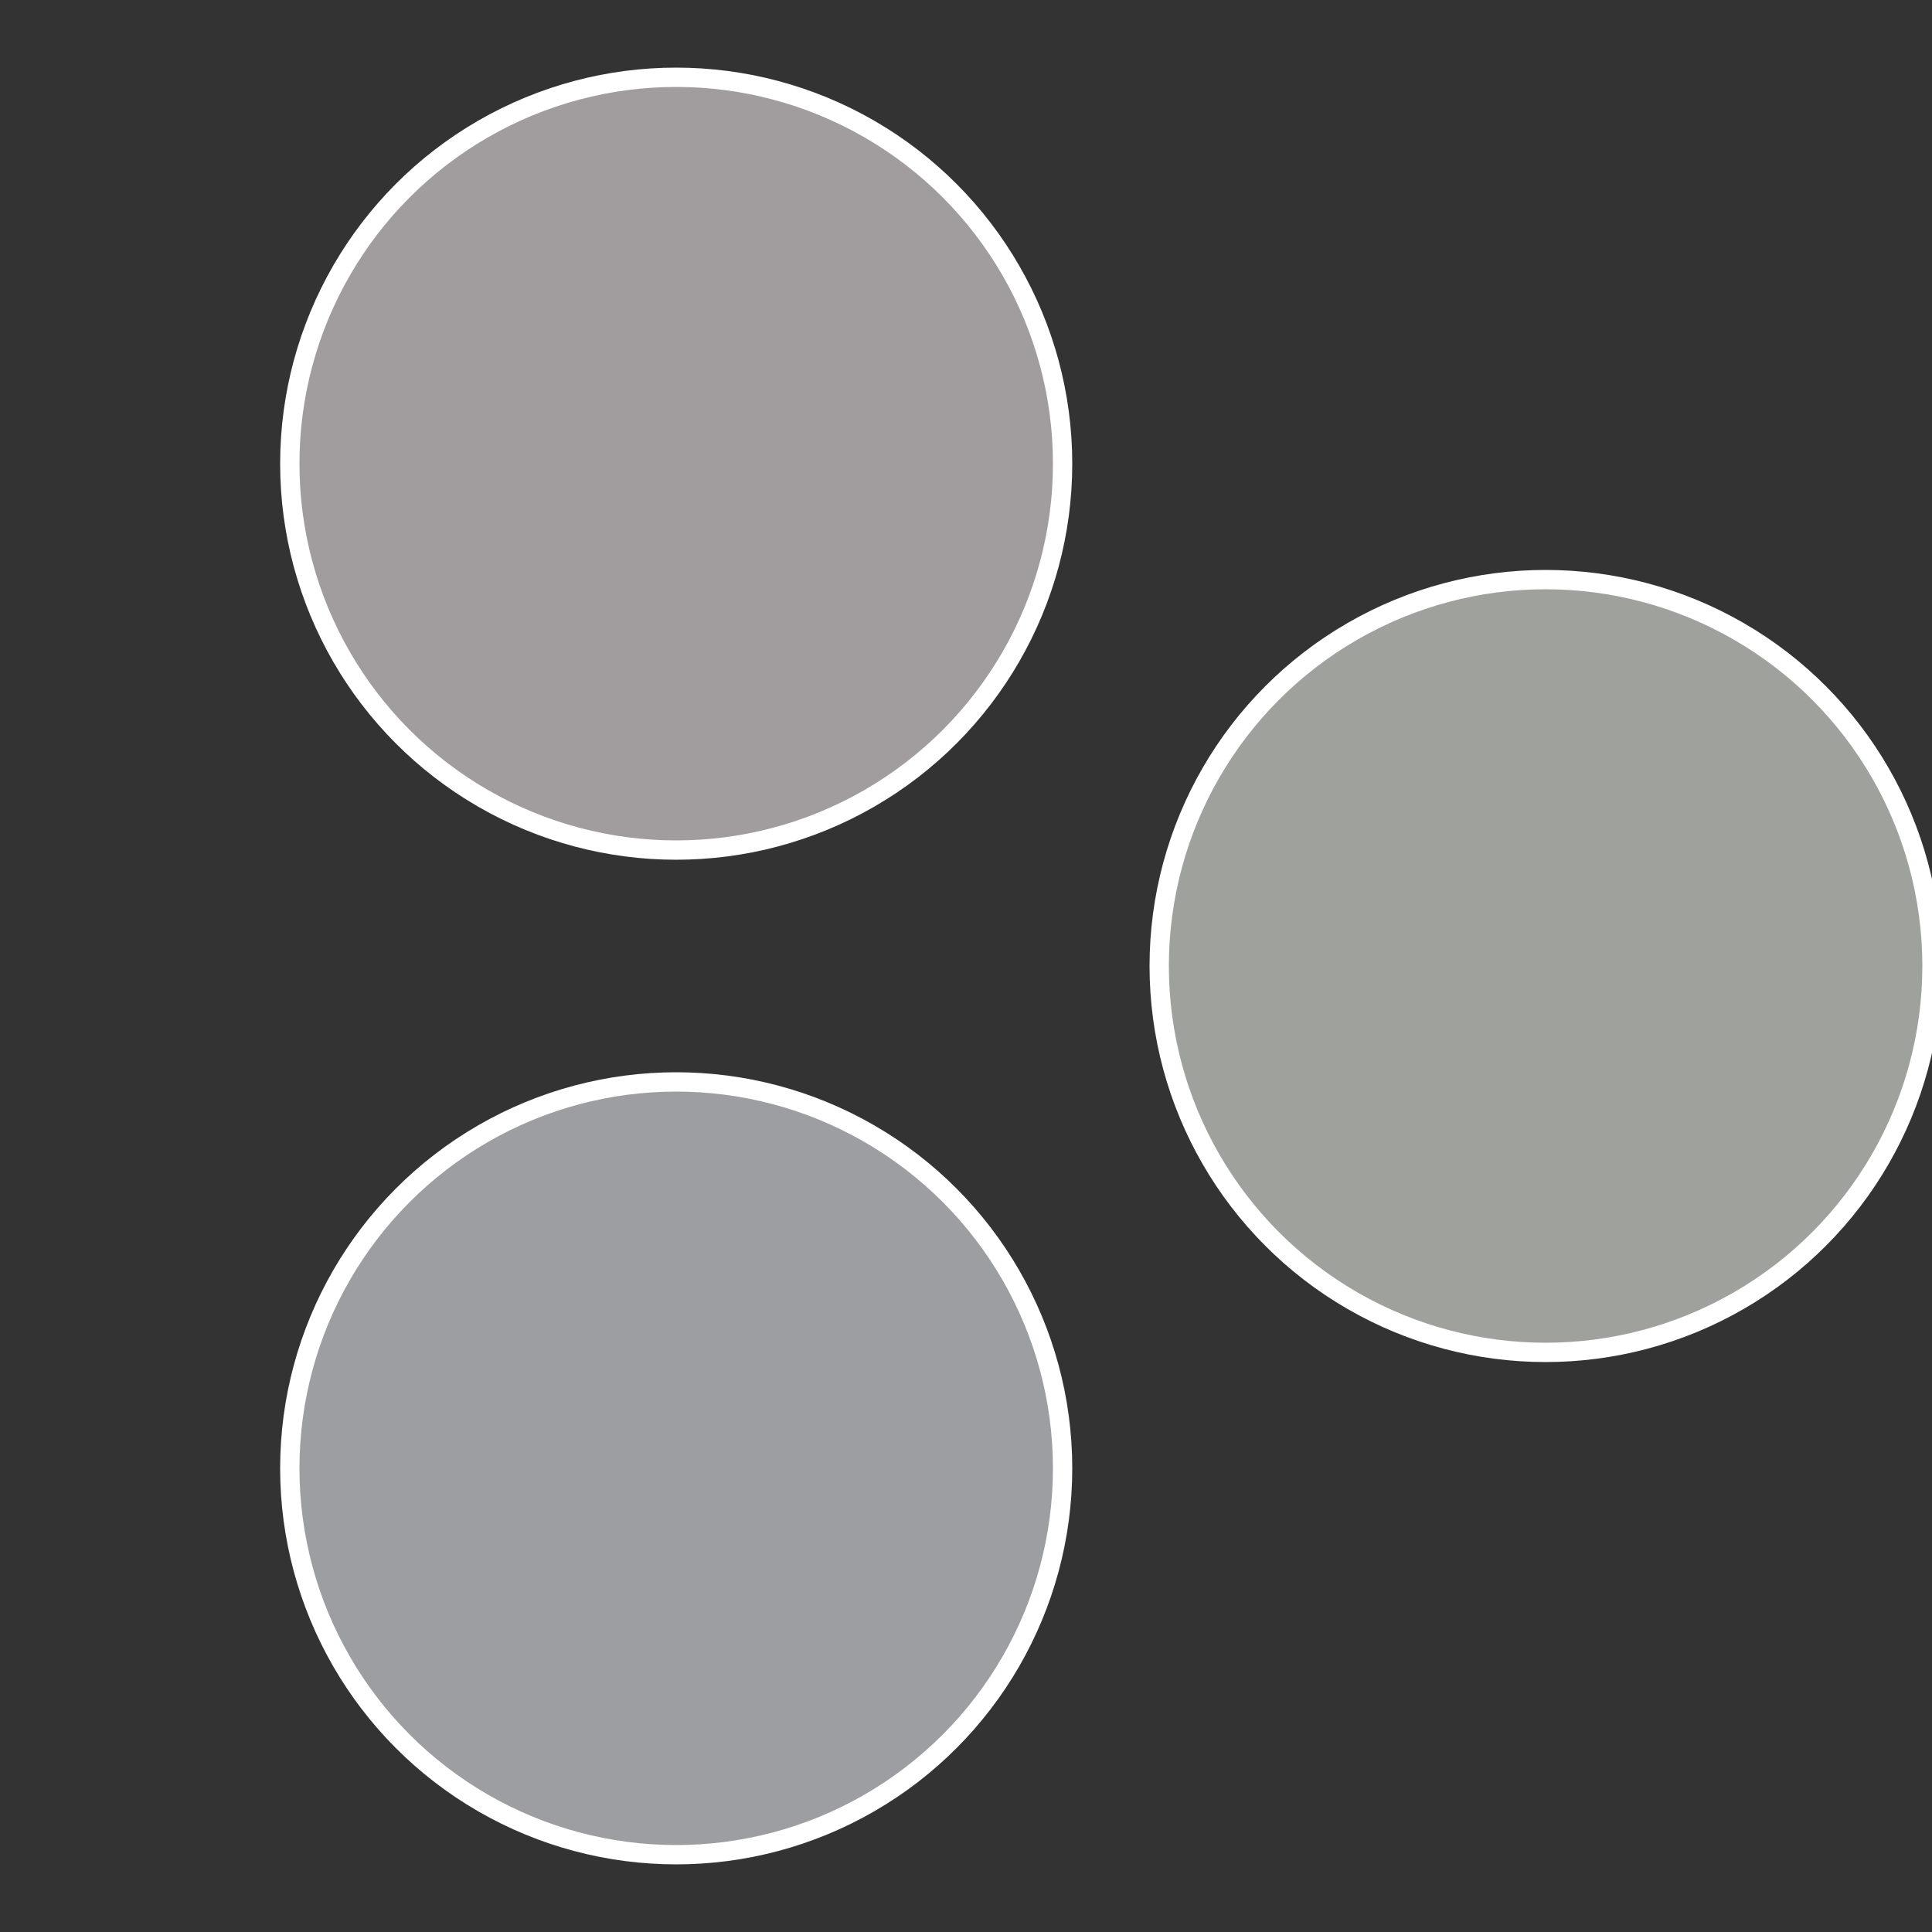 <?xml version="1.0" standalone="no"?>
<svg width="500" height="500" viewBox="-1 -1 2 2" xmlns="http://www.w3.org/2000/svg">
 
                <rect x="-1" y="-1" width="2" height="2" fill="#333333" stroke="none"/>
 
                <circle cx="0.6" cy="0" r="0.4" fill="#9ea19c" stroke="#fff" stroke-width="1%" />
             
                <circle cx="-0.3" cy="0.52" r="0.4" fill="#9c9ea1" stroke="#fff" stroke-width="1%" />
             
                <circle cx="-0.3" cy="-0.52" r="0.4" fill="#a19c9e" stroke="#fff" stroke-width="1%" />
            </svg>
